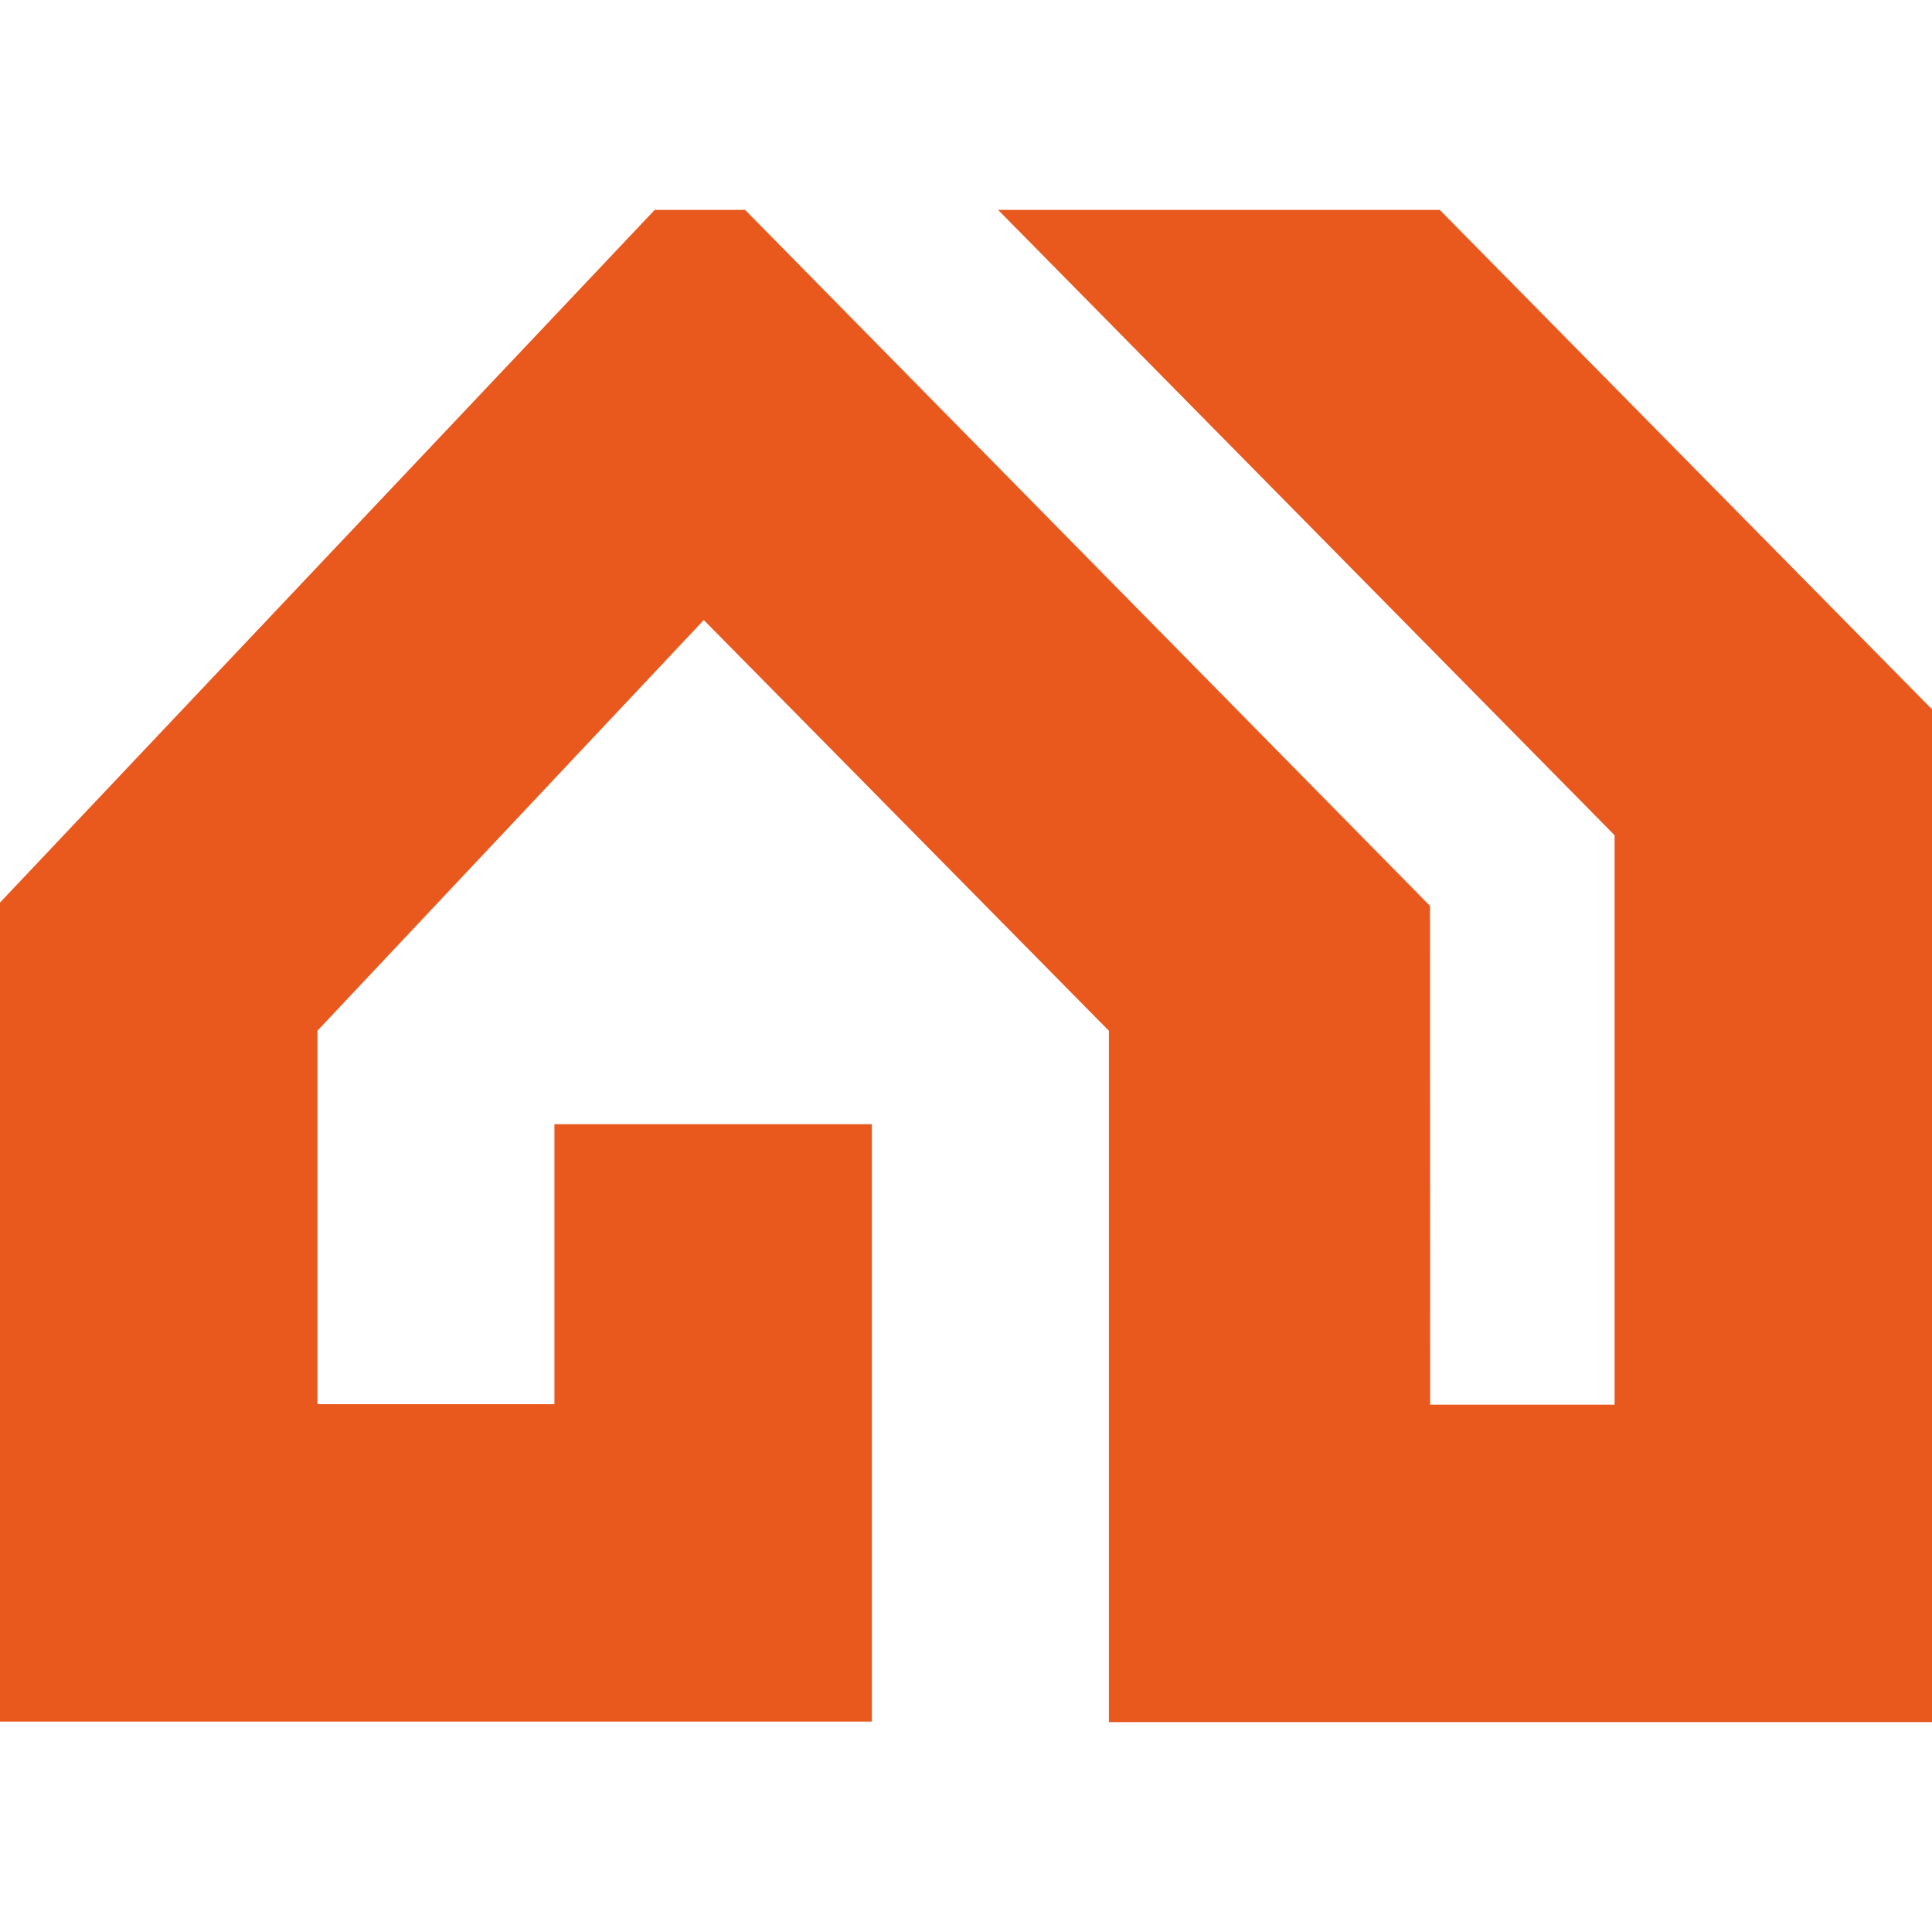 <?xml version="1.0" encoding="UTF-8"?><svg id="Capa_1" xmlns="http://www.w3.org/2000/svg" viewBox="0 0 512 512"><defs><style>.cls-1{fill:#e9581d;}</style></defs><polygon class="cls-1" points="381.54 55.62 264.5 55.62 427.88 221.34 427.88 372.26 379 372.26 378.97 240.08 197.45 55.62 173.51 55.62 0 239.19 0 456.24 231.05 456.24 231.05 297.93 146.93 297.93 146.93 372.12 84.12 372.12 84.12 273.16 186.51 164.32 293.87 273.17 293.87 456.38 512 456.38 512 187.98 381.54 55.62"/></svg>